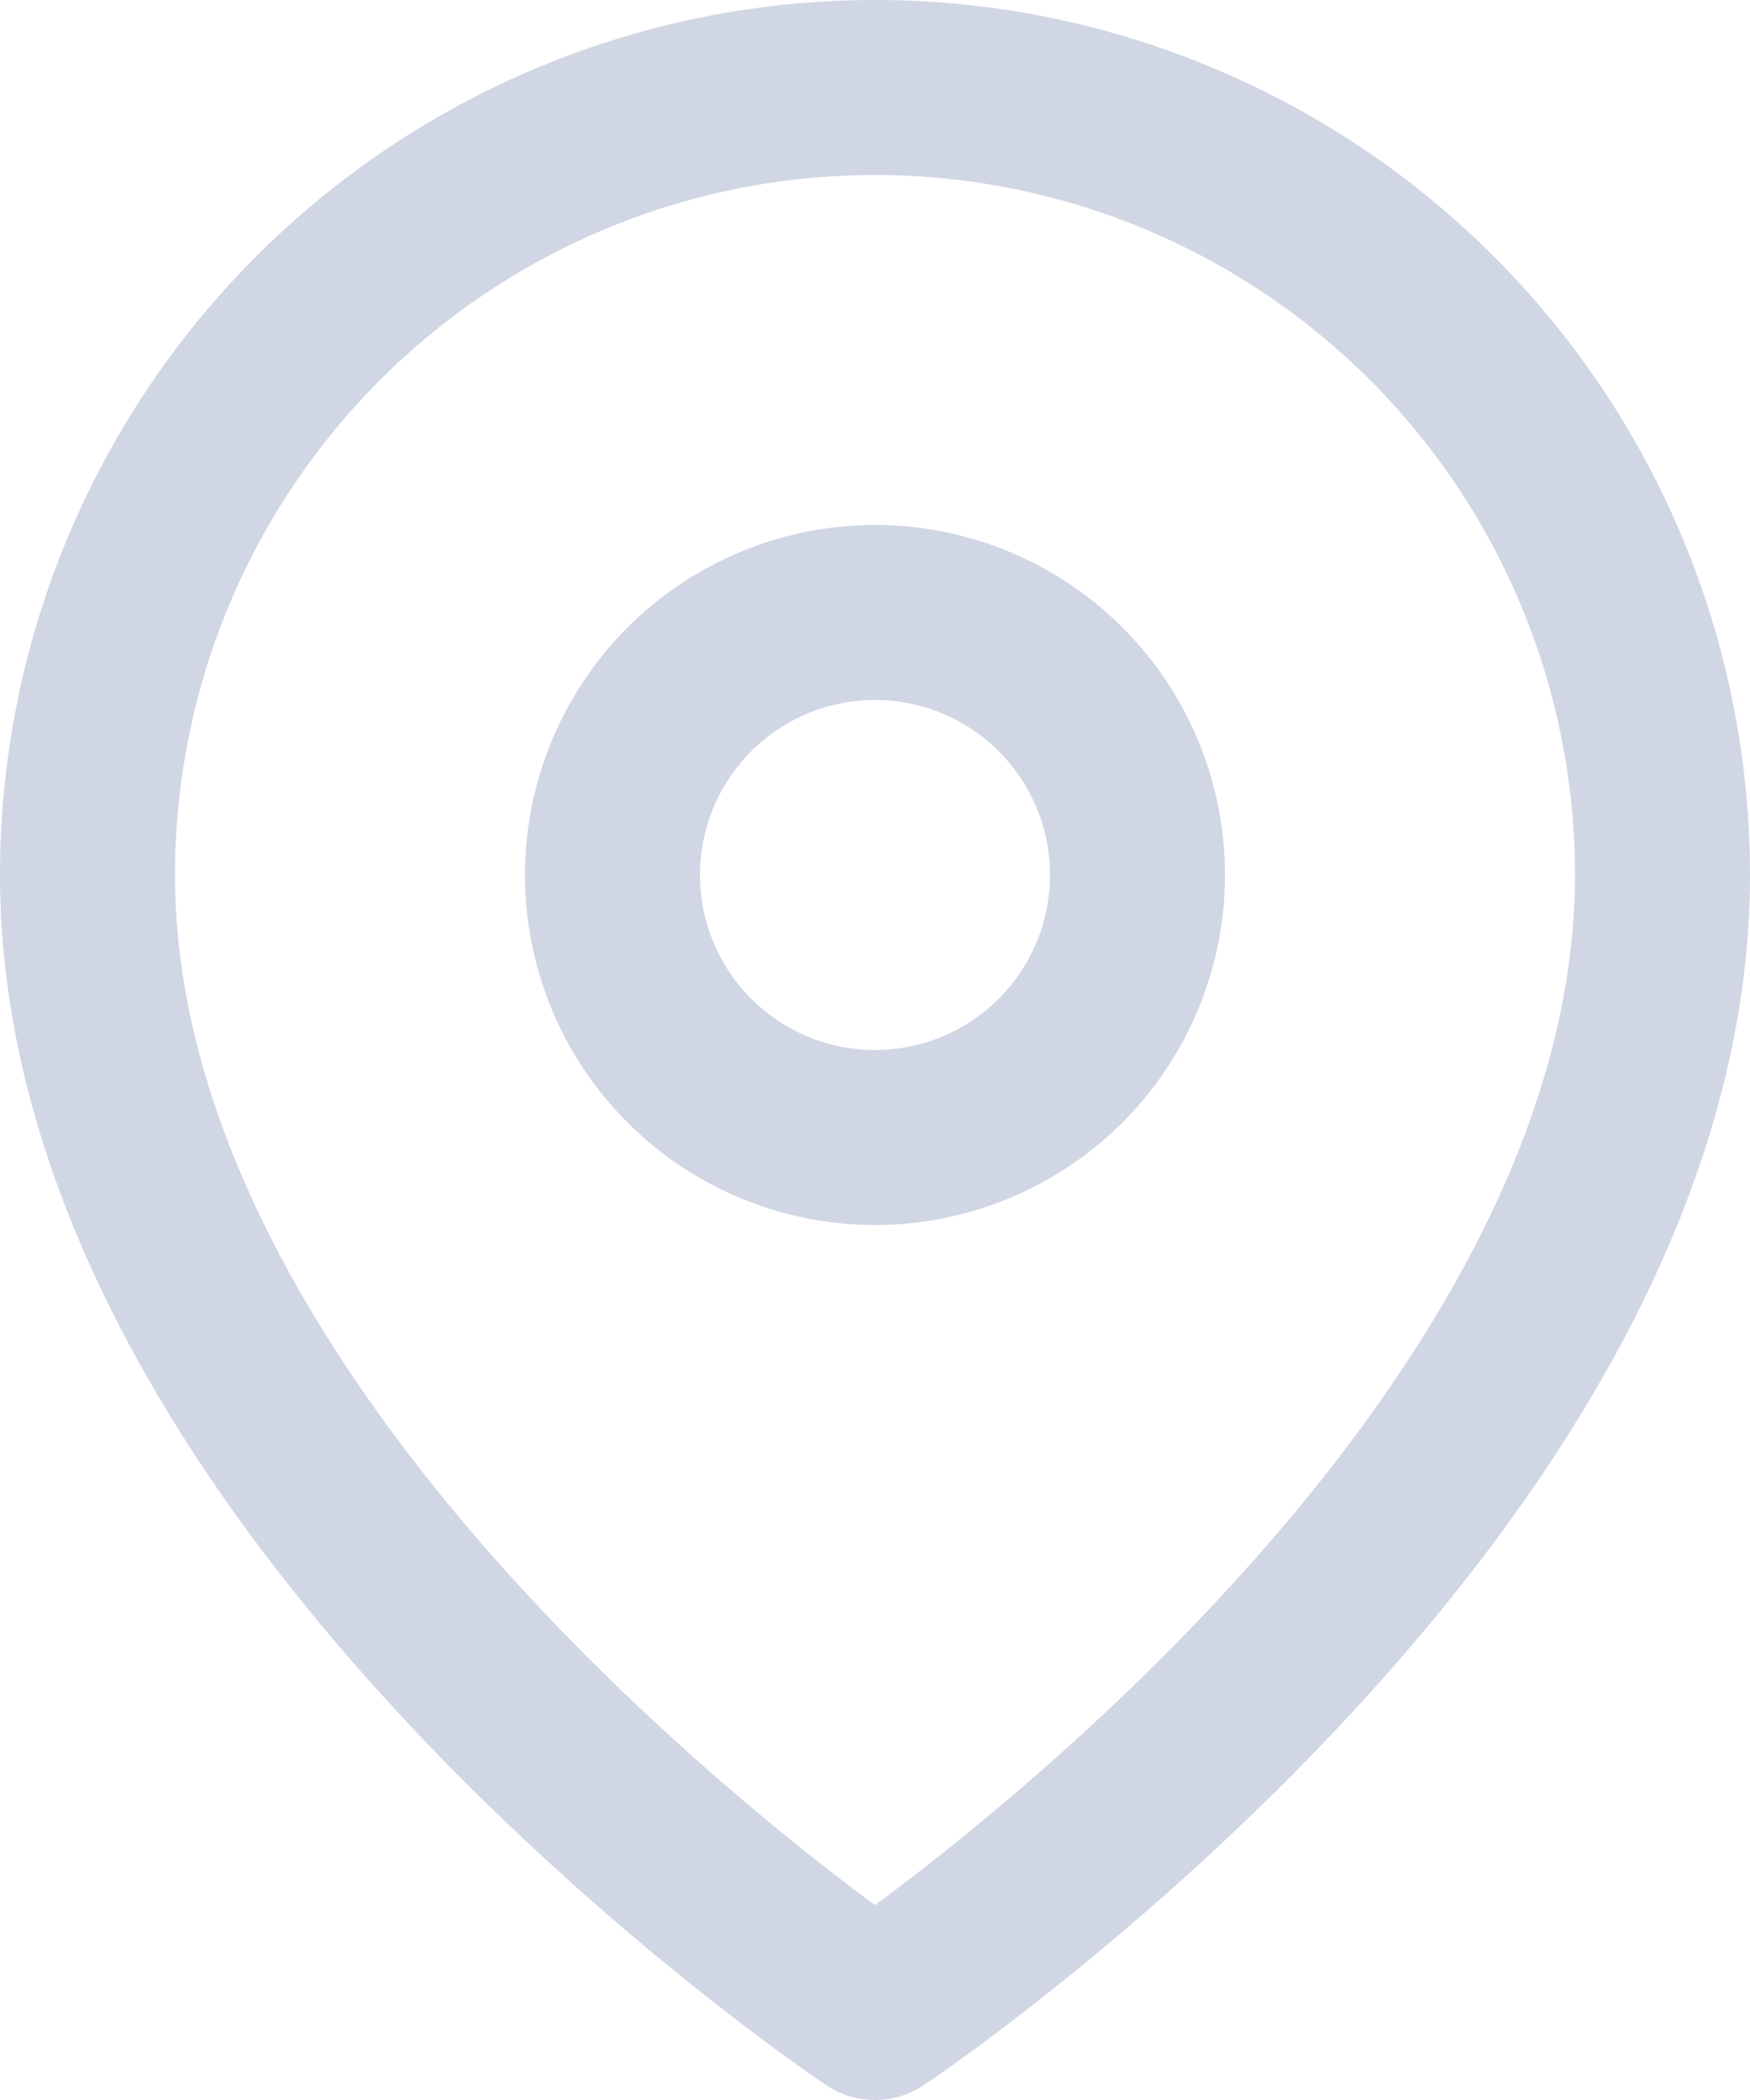 <svg width="20" height="24" fill="none" xmlns="http://www.w3.org/2000/svg"><g stroke="#D0D6E4" stroke-width="2" stroke-linecap="round" stroke-linejoin="round"><path d="M19 10c0 7-9 13-9 13s-9-6-9-13a9 9 0 1118 0z"/><path d="M10 13a3 3 0 100-6 3 3 0 000 6z"/></g></svg>